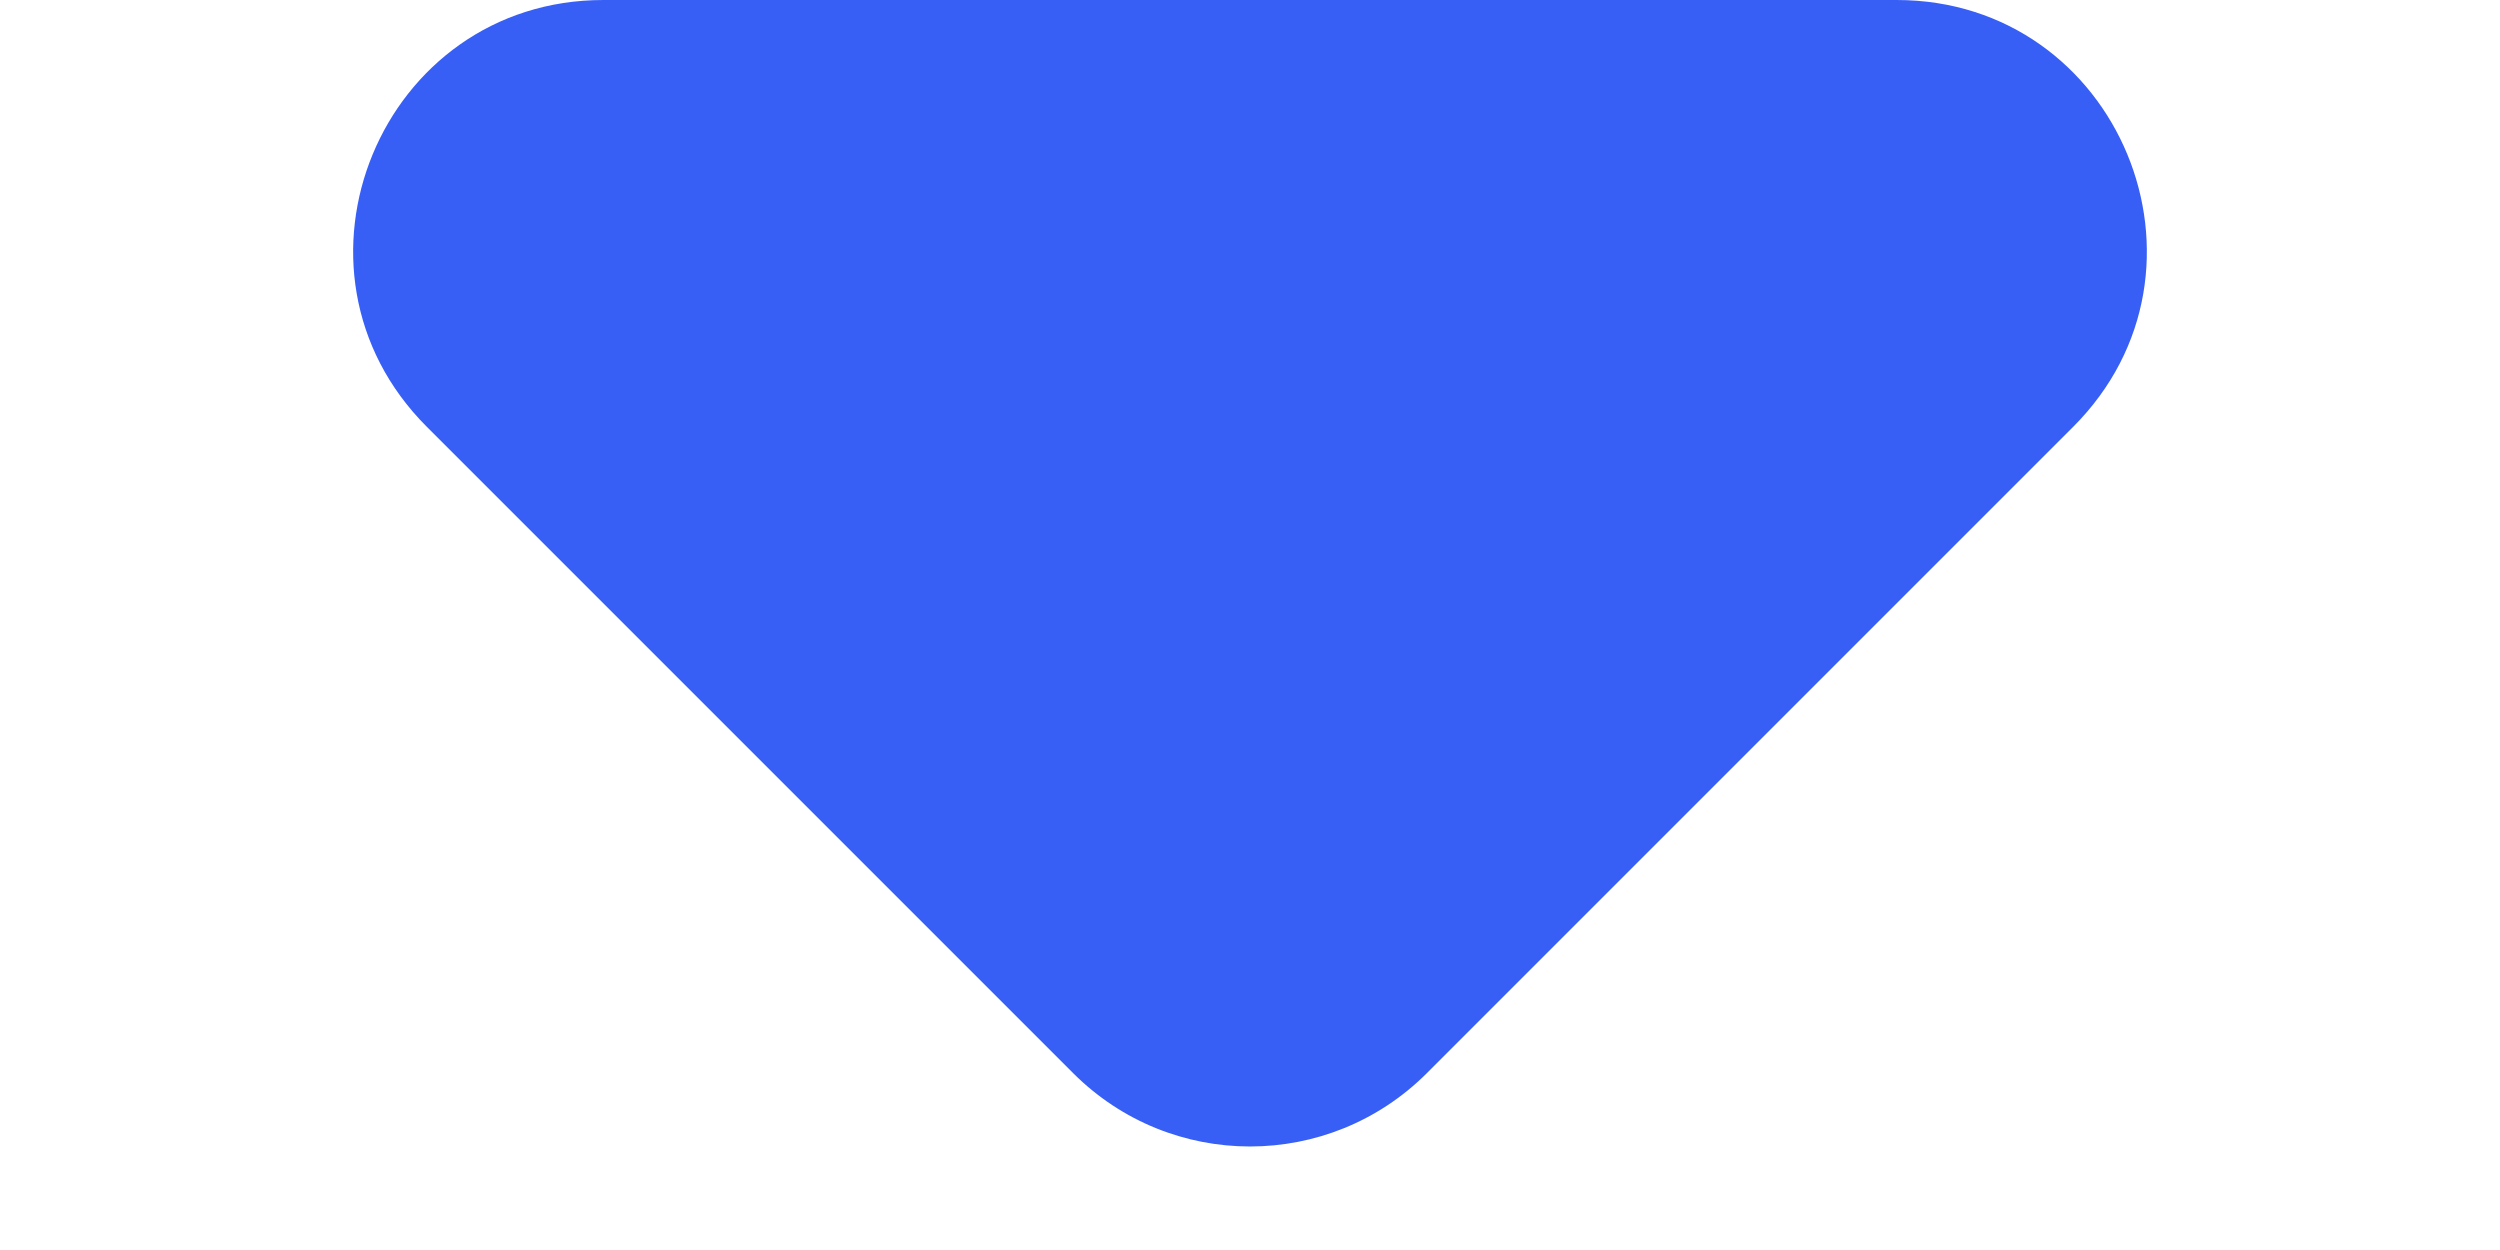 <svg viewBox="0 0 8 4" xmlns="http://www.w3.org/2000/svg" xmlns:xlink="http://www.w3.org/1999/xlink" width="8" height="4" fill="none" customFrame="#000000">
	<path id="矢量 1" d="M1.366 2.634L3.434 0.566C3.747 0.253 4.253 0.253 4.566 0.566L6.634 2.634C7.138 3.138 6.781 4 6.069 4L1.931 4C1.219 4 0.862 3.138 1.366 2.634Z" fill="rgb(55,95,245)" style="mix-blend-mode:normal" fill-rule="evenodd" transform="matrix(1,0,0,-1,0,4)" />
</svg>

